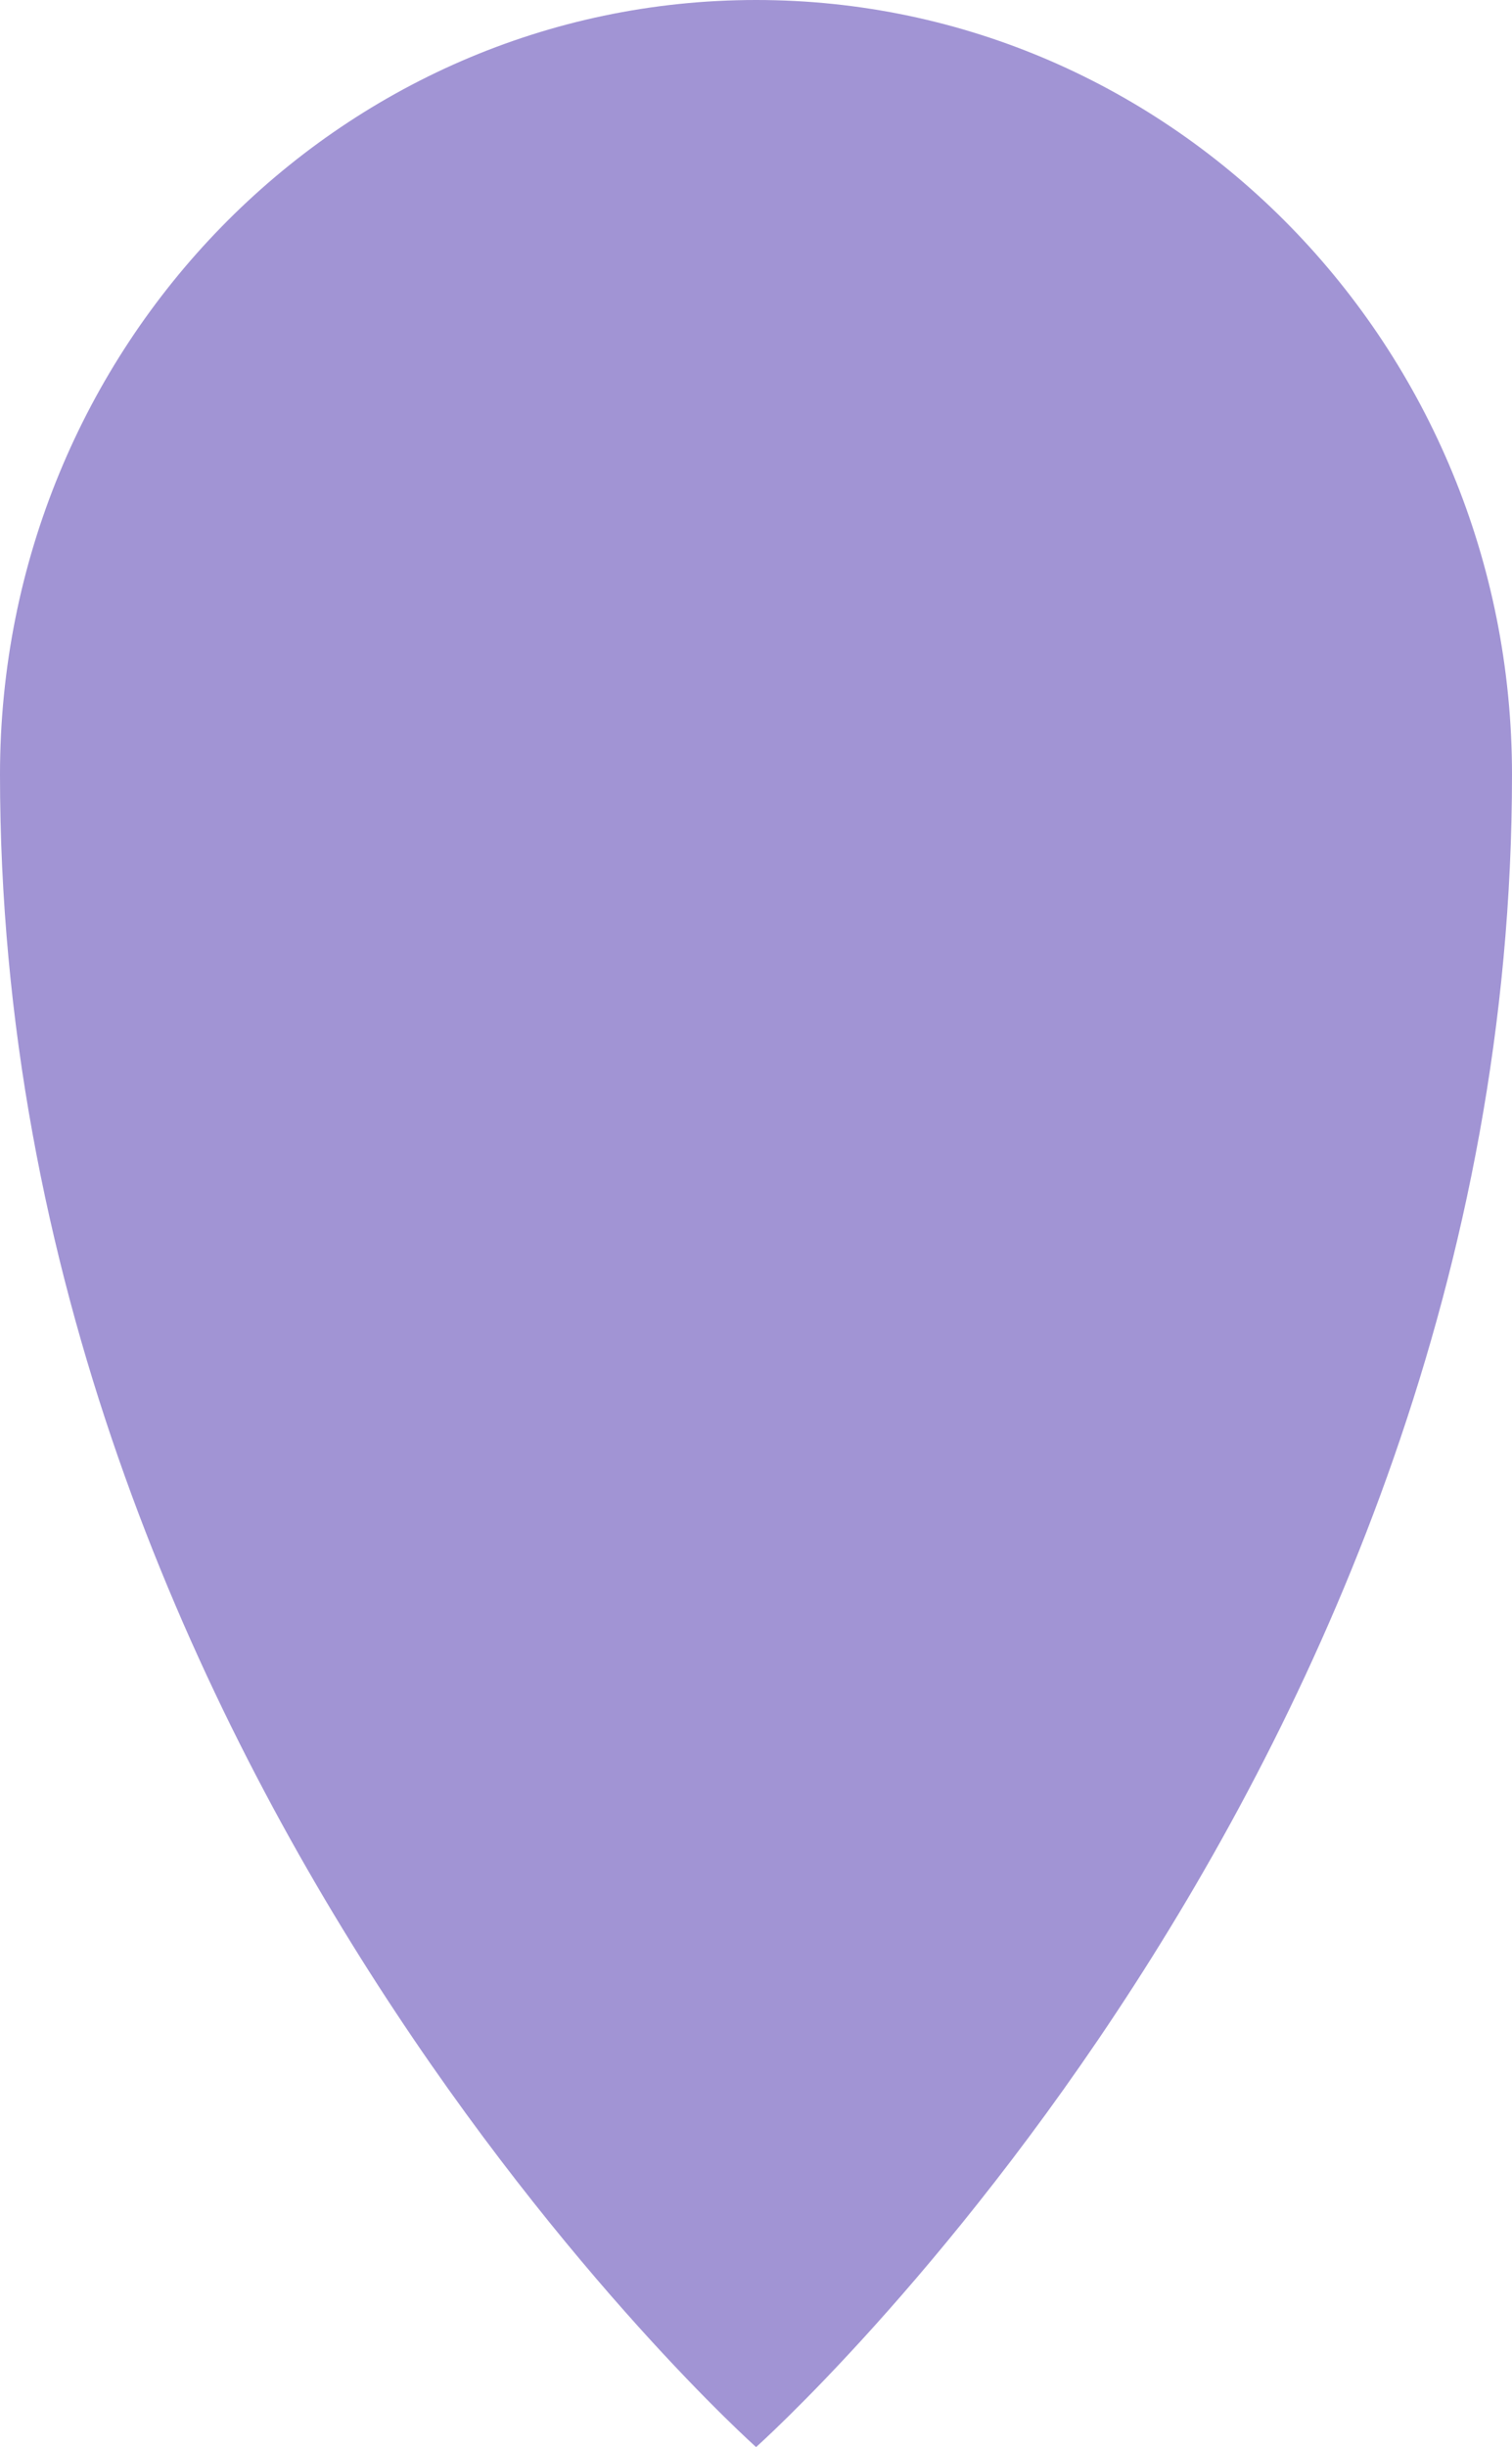 <svg width="34" height="55" viewBox="0 0 34 55" fill="none" xmlns="http://www.w3.org/2000/svg">
<path d="M0 17.41C0 7.795 7.612 0 17.002 0C26.392 0 34 7.795 34 17.41C34 39.861 17.002 55 17.002 55C17.002 55 0 39.857 0 17.41Z" fill="#A194D4"/>
</svg>
